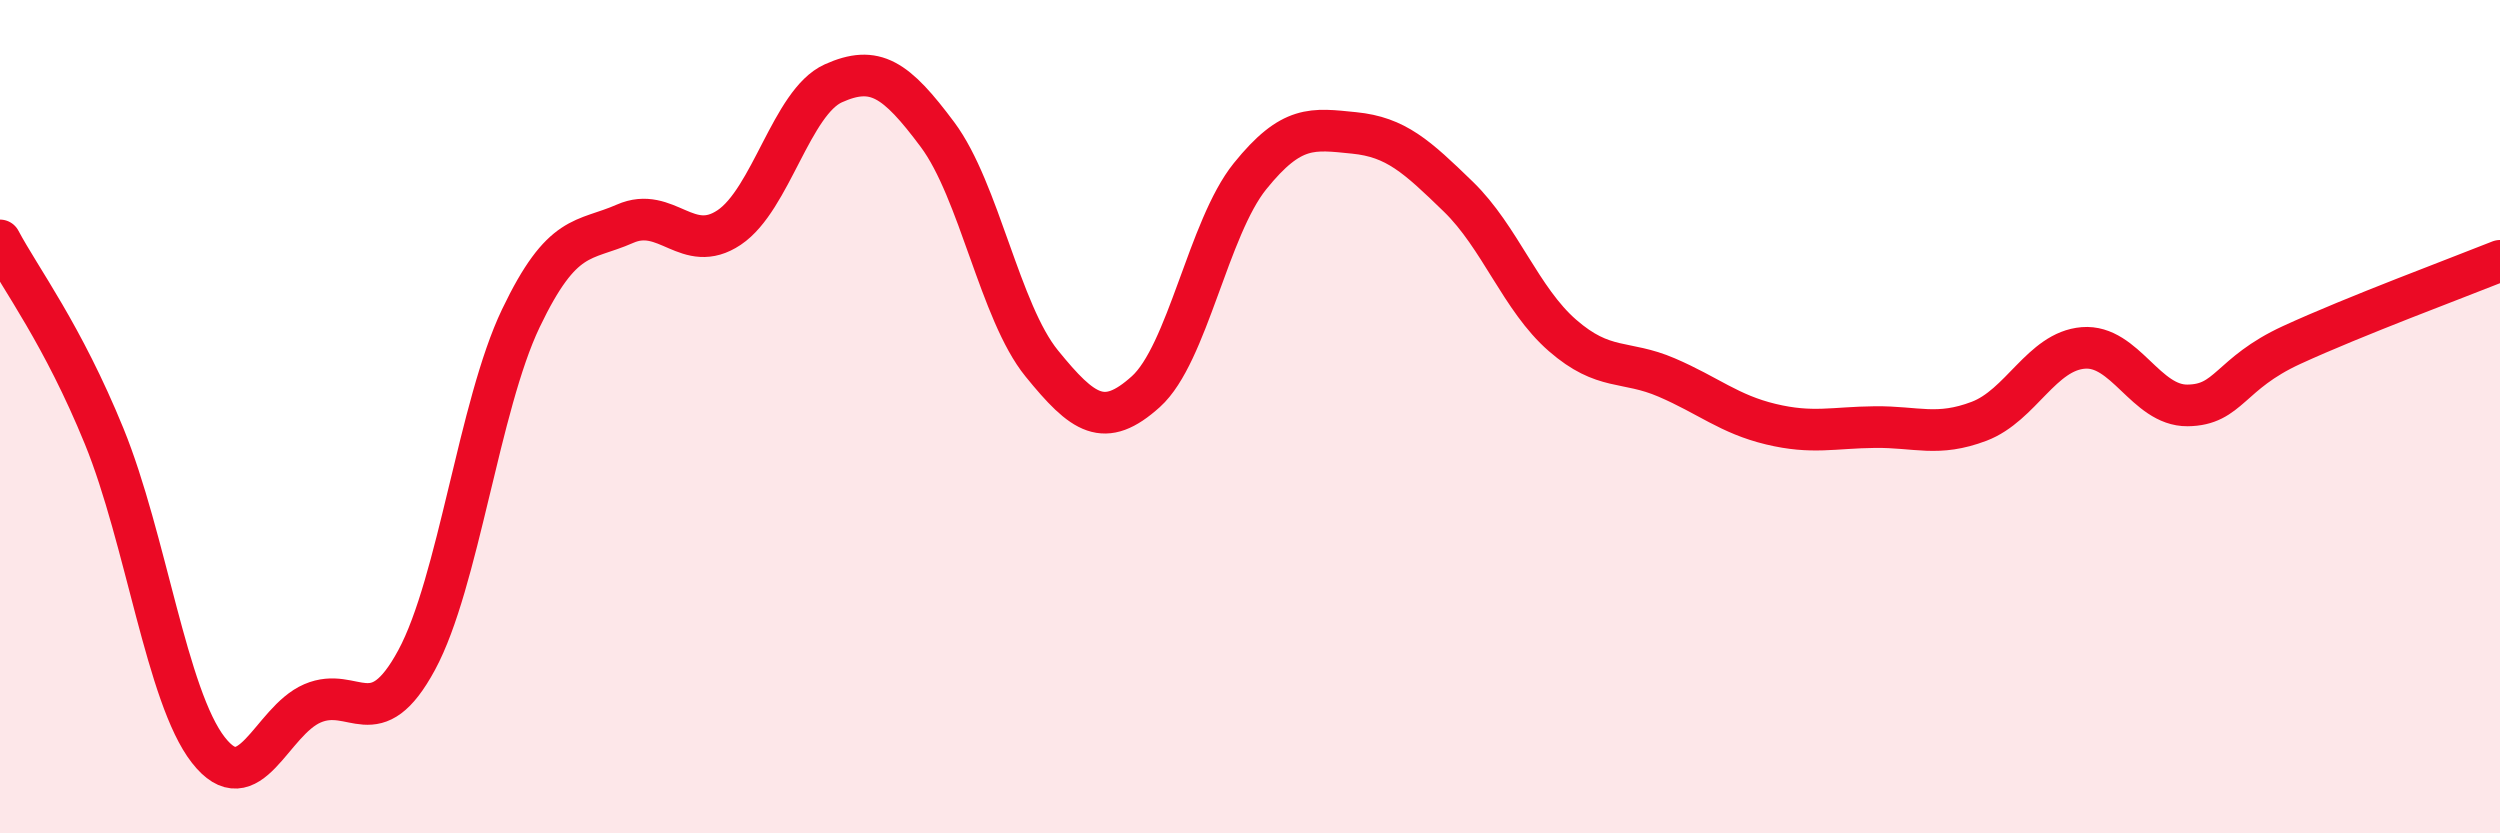 
    <svg width="60" height="20" viewBox="0 0 60 20" xmlns="http://www.w3.org/2000/svg">
      <path
        d="M 0,5.77 C 0.5,6.71 1.5,8.02 2.5,10.47 C 3.5,12.92 4,16.72 5,18 C 6,19.28 6.5,17.31 7.5,16.88 C 8.5,16.45 9,17.69 10,15.84 C 11,13.99 11.5,9.73 12.5,7.64 C 13.5,5.55 14,5.81 15,5.37 C 16,4.93 16.5,6.13 17.5,5.46 C 18.5,4.79 19,2.45 20,2 C 21,1.55 21.5,1.89 22.5,3.23 C 23.5,4.57 24,7.49 25,8.72 C 26,9.95 26.5,10.3 27.5,9.4 C 28.5,8.5 29,5.47 30,4.23 C 31,2.99 31.5,3.09 32.5,3.19 C 33.5,3.29 34,3.75 35,4.72 C 36,5.69 36.5,7.18 37.5,8.05 C 38.5,8.92 39,8.63 40,9.06 C 41,9.49 41.5,9.94 42.5,10.18 C 43.5,10.42 44,10.26 45,10.25 C 46,10.24 46.5,10.49 47.5,10.11 C 48.5,9.73 49,8.43 50,8.35 C 51,8.27 51.5,9.74 52.5,9.73 C 53.5,9.72 53.5,8.97 55,8.28 C 56.5,7.59 59,6.66 60,6.26L60 20L0 20Z"
        fill="#EB0A25"
        opacity="0.1"
        stroke-linecap="round"
        stroke-linejoin="round"
      />
      <path
        d="M 0,5.77 C 0.5,6.71 1.5,8.02 2.5,10.47 C 3.5,12.92 4,16.72 5,18 C 6,19.28 6.5,17.31 7.5,16.88 C 8.5,16.45 9,17.69 10,15.84 C 11,13.99 11.5,9.73 12.5,7.64 C 13.5,5.55 14,5.81 15,5.37 C 16,4.93 16.5,6.13 17.5,5.46 C 18.5,4.79 19,2.45 20,2 C 21,1.55 21.5,1.89 22.5,3.23 C 23.5,4.57 24,7.49 25,8.72 C 26,9.95 26.5,10.3 27.5,9.4 C 28.5,8.5 29,5.47 30,4.23 C 31,2.99 31.5,3.09 32.5,3.19 C 33.5,3.29 34,3.75 35,4.72 C 36,5.69 36.5,7.18 37.5,8.05 C 38.5,8.92 39,8.63 40,9.06 C 41,9.49 41.5,9.94 42.5,10.18 C 43.5,10.42 44,10.26 45,10.25 C 46,10.24 46.5,10.49 47.5,10.11 C 48.5,9.73 49,8.43 50,8.35 C 51,8.27 51.5,9.74 52.5,9.73 C 53.5,9.72 53.5,8.97 55,8.28 C 56.5,7.59 59,6.66 60,6.26"
        stroke="#EB0A25"
        stroke-width="1"
        fill="none"
        stroke-linecap="round"
        stroke-linejoin="round"
      />
    </svg>
  